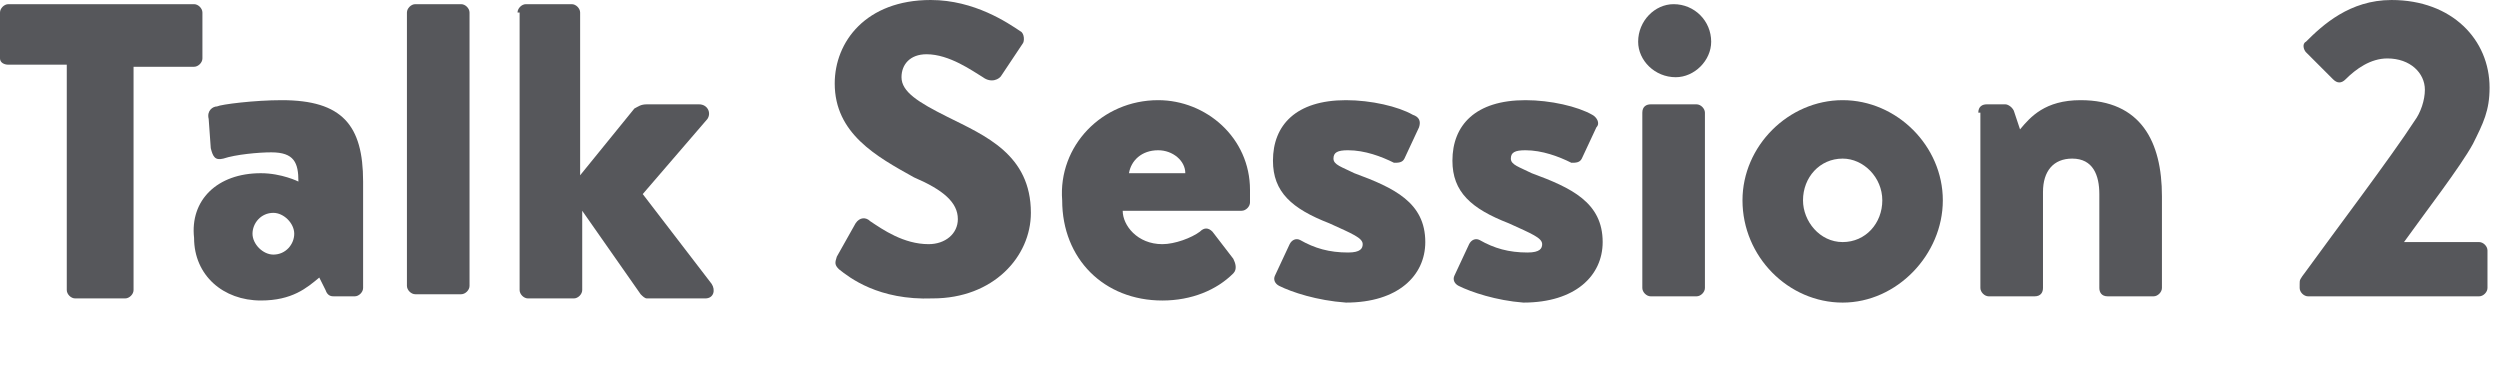 <?xml version="1.0" encoding="utf-8"?>
<!-- Generator: Adobe Illustrator 24.0.2, SVG Export Plug-In . SVG Version: 6.00 Build 0)  -->
<svg version="1.1" id="レイヤー_1" xmlns="http://www.w3.org/2000/svg" xmlns:xlink="http://www.w3.org/1999/xlink" x="0px"
	 y="0px" width="119.8px" height="18.8px" viewBox="0 0 119.8 18.8" style="enable-background:new 0 0 119.8 18.8;"
	 xml:space="preserve">
<style type="text/css">
	.st0{enable-background:new    ;}
	.st1{fill:#56575B;}
</style>
<g class="st0">
	<path class="st1" d="M3.2,3.1H0.4C0.2,3.1,0,3,0,2.8V0.6c0-0.2,0.2-0.4,0.4-0.4h8.9c0.2,0,0.4,0.2,0.4,0.4v2.2
		c0,0.2-0.2,0.4-0.4,0.4H6.4v10.7c0,0.2-0.2,0.4-0.4,0.4H3.6c-0.2,0-0.4-0.2-0.4-0.4V3.1z"/>
	<path class="st1" d="M12.5,8.3c1,0,1.8,0.4,1.8,0.4c0-0.9-0.2-1.4-1.3-1.4c-0.6,0-1.7,0.1-2.3,0.3c-0.4,0.1-0.5-0.1-0.6-0.5L10,5.7
		c-0.1-0.4,0.2-0.6,0.4-0.6c0.2-0.1,1.8-0.3,3.1-0.3c2.9,0,3.9,1.2,3.9,3.9v5.1c0,0.2-0.2,0.4-0.4,0.4h-1c-0.1,0-0.3,0-0.4-0.3
		l-0.3-0.6c-0.6,0.5-1.3,1.1-2.8,1.1c-1.8,0-3.2-1.2-3.2-3C9.1,9.6,10.4,8.3,12.5,8.3z M13.1,12.2c0.6,0,1-0.5,1-1c0-0.5-0.5-1-1-1
		c-0.6,0-1,0.5-1,1C12.1,11.7,12.6,12.2,13.1,12.2z"/>
	<path class="st1" d="M19.5,0.6c0-0.2,0.2-0.4,0.4-0.4h2.2c0.2,0,0.4,0.2,0.4,0.4v13.1c0,0.2-0.2,0.4-0.4,0.4h-2.2
		c-0.2,0-0.4-0.2-0.4-0.4V0.6z"/>
	<path class="st1" d="M24.8,0.6c0-0.2,0.2-0.4,0.4-0.4h2.2c0.2,0,0.4,0.2,0.4,0.4v7.8l2.6-3.2C30.6,5.1,30.7,5,31,5h2.5
		c0.4,0,0.6,0.4,0.4,0.7l-3.1,3.6l3.3,4.3c0.2,0.3,0.1,0.7-0.3,0.7h-2.8c-0.1,0-0.2-0.1-0.3-0.2l-2.8-4v3.8c0,0.2-0.2,0.4-0.4,0.4
		h-2.2c-0.2,0-0.4-0.2-0.4-0.4V0.6z"/>
	<path class="st1" d="M40.2,12.9c-0.2-0.2-0.2-0.3-0.1-0.6l0.9-1.6c0.2-0.3,0.5-0.3,0.7-0.1c0.6,0.4,1.6,1.1,2.8,1.1
		c0.8,0,1.4-0.5,1.4-1.2c0-0.8-0.7-1.4-2.1-2C42,7.5,40,6.4,40,4c0-2,1.5-4,4.6-4c2.1,0,3.7,1.1,4.3,1.5c0.2,0.1,0.2,0.5,0.1,0.6
		l-1,1.5c-0.1,0.2-0.5,0.4-0.9,0.1c-0.5-0.3-1.6-1.1-2.7-1.1c-0.8,0-1.2,0.5-1.2,1.1c0,0.7,0.8,1.2,2.2,1.9c1.8,0.9,4,1.8,4,4.6
		c0,2.1-1.8,4.1-4.7,4.1C42.1,14.4,40.7,13.3,40.2,12.9z"/>
	<path class="st1" d="M55.5,4.8c2.3,0,4.4,1.8,4.4,4.3c0,0.1,0,0.5,0,0.6c0,0.2-0.2,0.4-0.4,0.4h-5.7c0,0.7,0.7,1.6,1.9,1.6
		c0.6,0,1.4-0.3,1.8-0.6c0.2-0.2,0.4-0.2,0.6,0l1,1.3c0.1,0.2,0.2,0.5,0,0.7c-0.8,0.8-2,1.3-3.4,1.3c-2.8,0-4.8-2-4.8-4.8
		C50.7,7,52.8,4.8,55.5,4.8z M56.8,8.3c0-0.6-0.6-1.1-1.3-1.1c-0.8,0-1.3,0.5-1.4,1.1H56.8z"/>
	<path class="st1" d="M61.3,13.7c-0.2-0.1-0.3-0.3-0.2-0.5l0.7-1.5c0.1-0.2,0.3-0.3,0.5-0.2c0.7,0.4,1.4,0.6,2.3,0.6
		c0.6,0,0.7-0.2,0.7-0.4c0-0.3-0.5-0.5-1.6-1c-1.8-0.7-2.7-1.5-2.7-3c0-1.7,1.1-2.9,3.5-2.9c1.2,0,2.5,0.3,3.2,0.7
		C68,5.6,68.1,5.8,68,6.1l-0.7,1.5c-0.1,0.2-0.3,0.2-0.5,0.2c-0.6-0.3-1.4-0.6-2.2-0.6c-0.5,0-0.7,0.1-0.7,0.4s0.4,0.4,1,0.7
		c1.9,0.7,3.4,1.4,3.4,3.3c0,1.6-1.3,2.9-3.8,2.9C63.1,14.4,61.9,14,61.3,13.7z"/>
	<path class="st1" d="M69.9,13.7c-0.2-0.1-0.3-0.3-0.2-0.5l0.7-1.5c0.1-0.2,0.3-0.3,0.5-0.2c0.7,0.4,1.4,0.6,2.3,0.6
		c0.6,0,0.7-0.2,0.7-0.4c0-0.3-0.5-0.5-1.6-1c-1.8-0.7-2.7-1.5-2.7-3c0-1.7,1.1-2.9,3.5-2.9c1.2,0,2.5,0.3,3.2,0.7
		c0.2,0.1,0.4,0.4,0.2,0.6l-0.7,1.5c-0.1,0.2-0.3,0.2-0.5,0.2c-0.6-0.3-1.4-0.6-2.2-0.6c-0.5,0-0.7,0.1-0.7,0.4s0.4,0.4,1,0.7
		c1.9,0.7,3.4,1.4,3.4,3.3c0,1.6-1.3,2.9-3.8,2.9C71.7,14.4,70.5,14,69.9,13.7z"/>
	<path class="st1" d="M78.5,2c0-1,0.8-1.8,1.7-1.8C81.2,0.2,82,1,82,2c0,0.9-0.8,1.7-1.7,1.7C79.3,3.7,78.5,2.9,78.5,2z M78.7,5.4
		c0-0.3,0.2-0.4,0.4-0.4h2.2c0.2,0,0.4,0.2,0.4,0.4v8.4c0,0.2-0.2,0.4-0.4,0.4h-2.2c-0.2,0-0.4-0.2-0.4-0.4V5.4z"/>
	<path class="st1" d="M88.3,4.8c2.6,0,4.8,2.2,4.8,4.8c0,2.6-2.2,4.9-4.8,4.9s-4.8-2.2-4.8-4.9C83.5,7,85.7,4.8,88.3,4.8z
		 M88.3,11.6c1.1,0,1.9-0.9,1.9-2c0-1.1-0.9-2-1.9-2c-1.1,0-1.9,0.9-1.9,2C86.4,10.6,87.2,11.6,88.3,11.6z"/>
	<path class="st1" d="M94.8,5.4C94.8,5.1,95,5,95.2,5h0.9c0.1,0,0.3,0.1,0.4,0.3l0.3,0.9c0.5-0.6,1.2-1.4,2.9-1.4
		c2.9,0,3.9,2,3.9,4.6v4.4c0,0.2-0.2,0.4-0.4,0.4H101c-0.3,0-0.4-0.2-0.4-0.4V9.3c0-0.9-0.3-1.7-1.3-1.7c-0.9,0-1.4,0.6-1.4,1.6v4.6
		c0,0.2-0.1,0.4-0.4,0.4h-2.2c-0.2,0-0.4-0.2-0.4-0.4V5.4z"/>
	<path class="st1" d="M115.2,11.6h3.6c0.2,0,0.4,0.2,0.4,0.4v1.8c0,0.2-0.2,0.4-0.4,0.4h-8.2c-0.2,0-0.4-0.2-0.4-0.4v-0.2
		c0-0.2,0-0.2,0.3-0.6c1.3-1.8,4.1-5.5,5.2-7.2c0.3-0.4,0.5-1,0.5-1.5c0-0.8-0.7-1.5-1.8-1.5c-0.8,0-1.5,0.5-2,1
		c-0.2,0.2-0.4,0.2-0.6,0l-1.3-1.3c-0.1-0.1-0.2-0.4,0-0.5c0.8-0.8,2.1-2,4.1-2c2.9,0,4.7,1.9,4.7,4.2c0,1.1-0.3,1.7-0.8,2.7
		C117.9,8,116.2,10.2,115.2,11.6L115.2,11.6z"/>
</g>
</svg>
